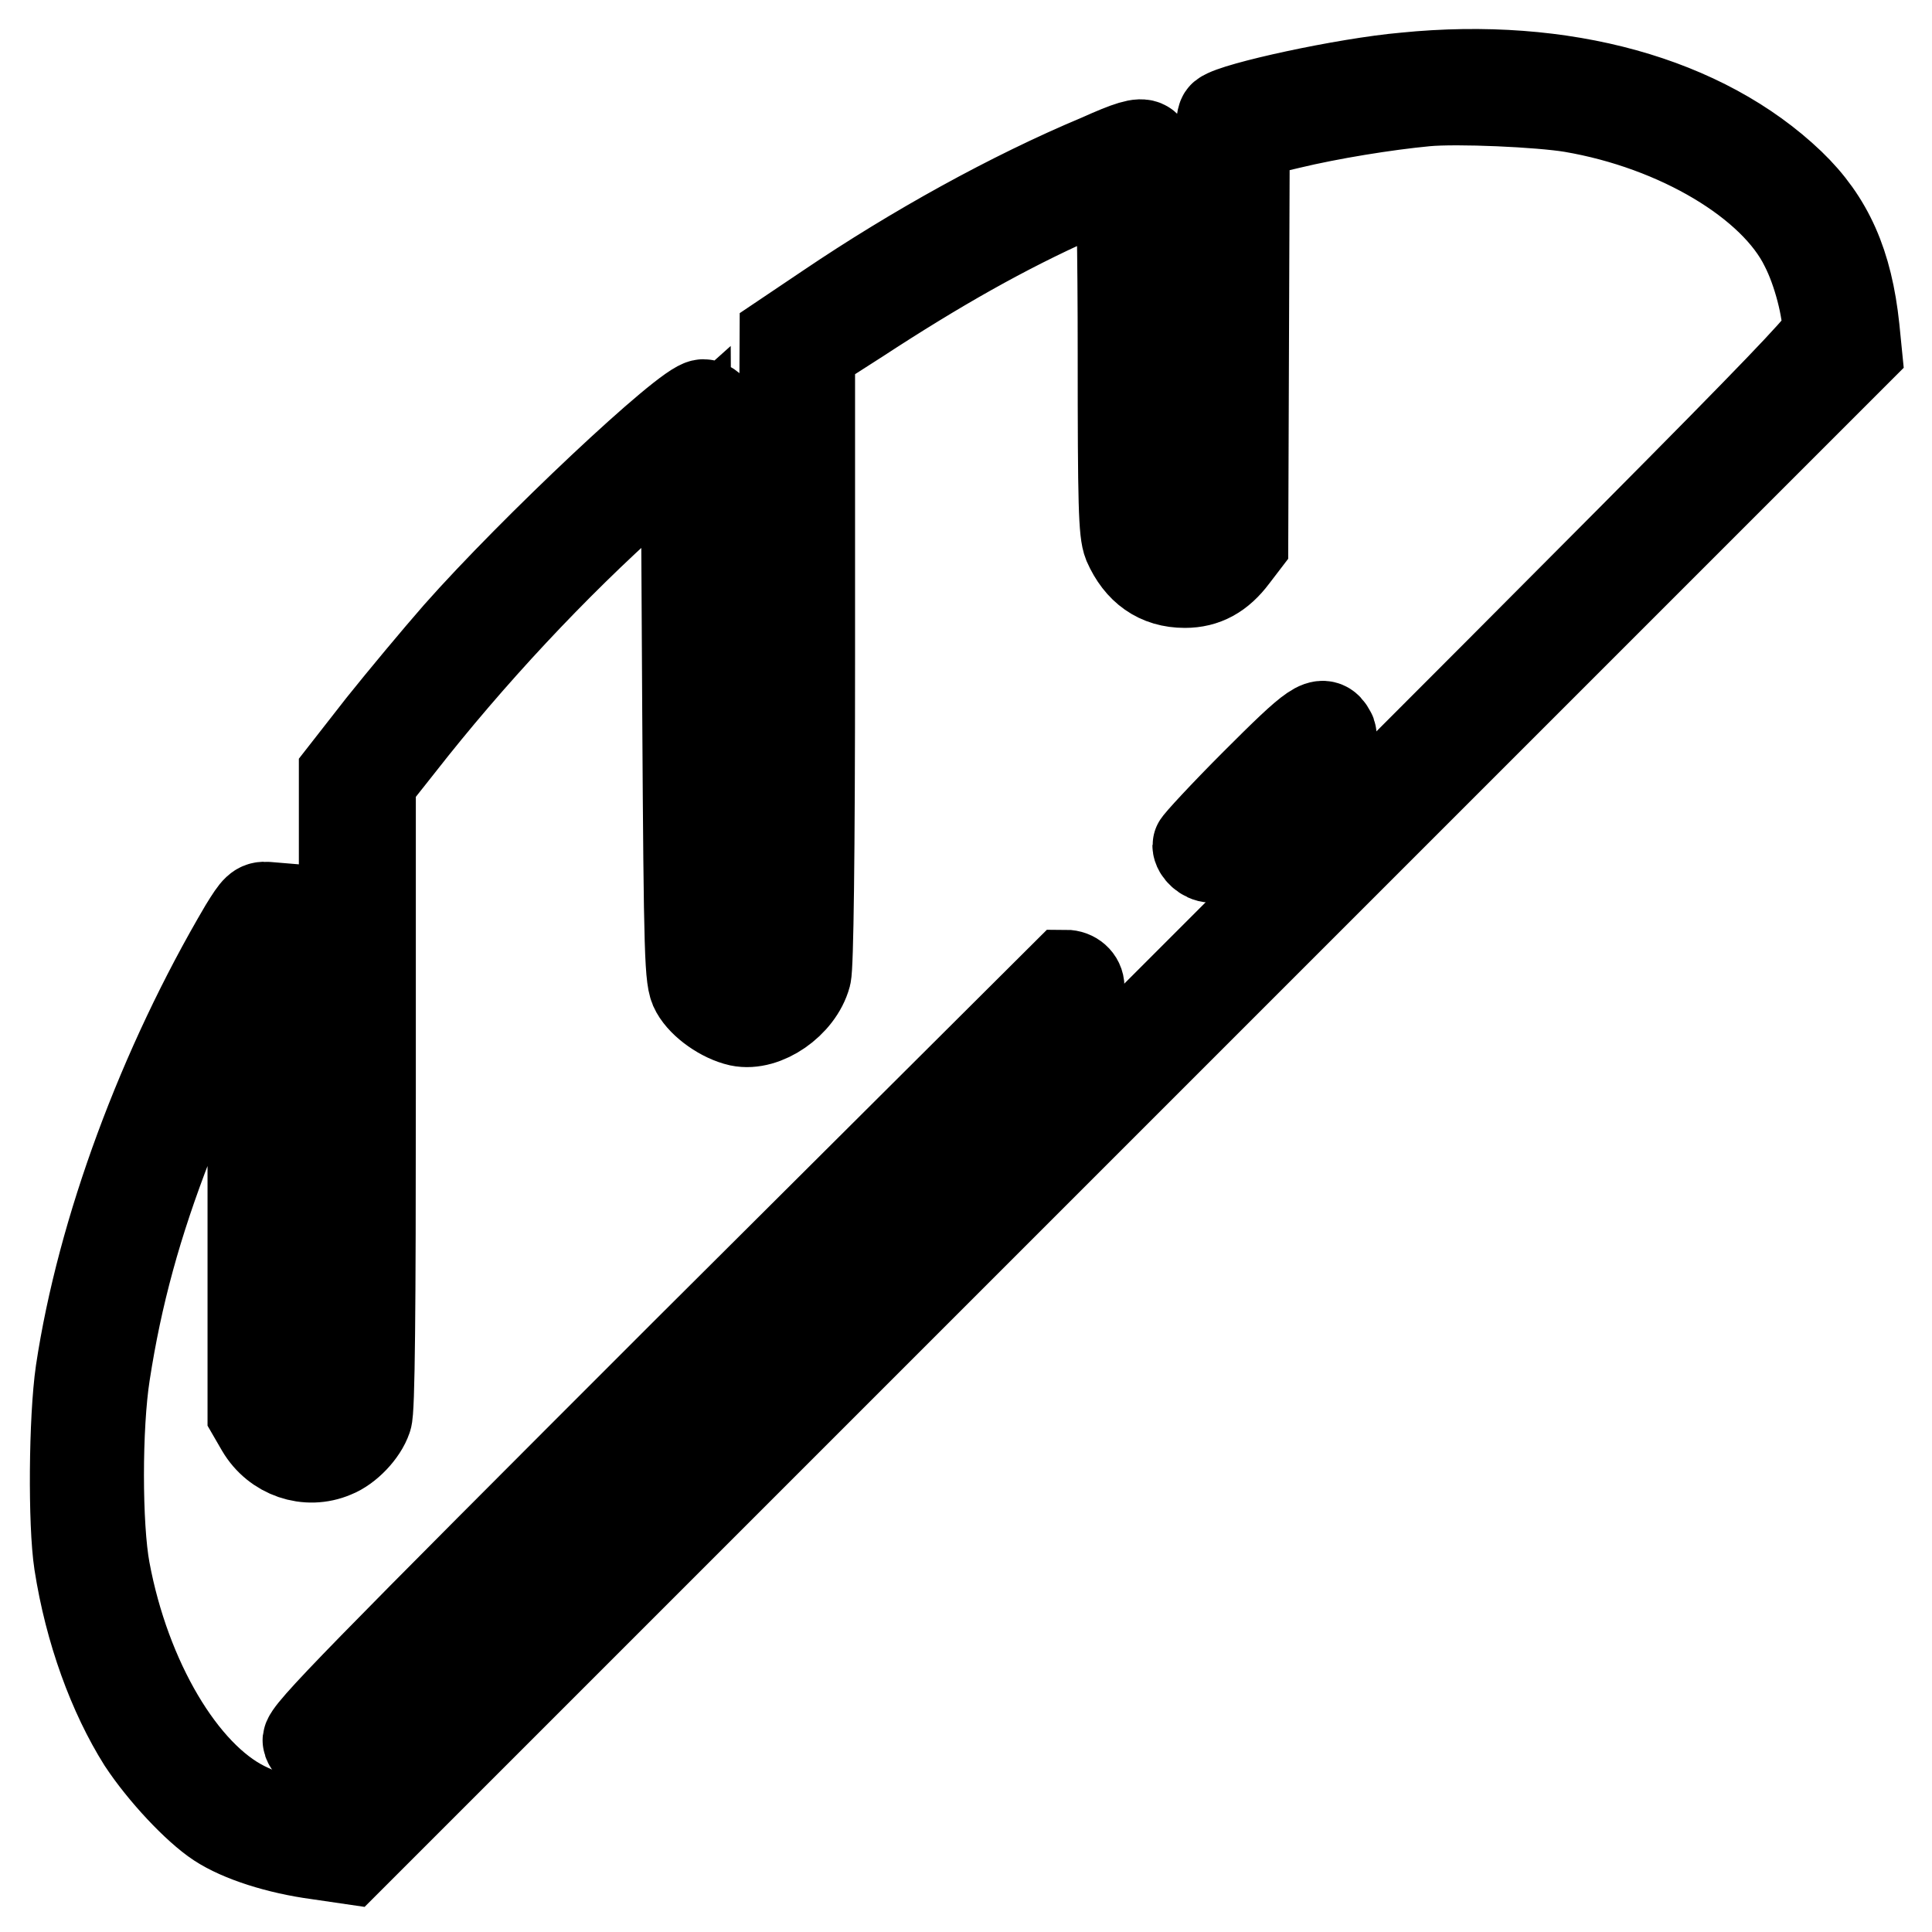 <?xml version="1.0" encoding="utf-8"?>
<!-- Svg Vector Icons : http://www.onlinewebfonts.com/icon -->
<!DOCTYPE svg PUBLIC "-//W3C//DTD SVG 1.1//EN" "http://www.w3.org/Graphics/SVG/1.1/DTD/svg11.dtd">
<svg version="1.1" xmlns="http://www.w3.org/2000/svg" xmlns:xlink="http://www.w3.org/1999/xlink" x="0px" y="0px" viewBox="0 0 256 256" enable-background="new 0 0 256 256" xml:space="preserve">
<g><g><g><path stroke-width="12" fill-opacity="0" stroke="#000000"  d="M186.2,10.3c-8,0.7-22.6,3.9-24.1,5.1c-0.5,0.4-0.6,5.8-0.6,28.1v27.6l-1.1,1.3c-1.5,1.7-4.8,1.8-6.4,0.2l-1.1-1.1l-0.2-25.9c-0.2-23.3-0.3-25.9-1-26.3c-0.6-0.4-2,0-6,1.8c-11.7,4.9-24.5,12-35.9,19.7l-5.8,3.9L103.8,87l-0.2,42.4l-1.3,1.1c-0.7,0.6-1.9,1.1-2.7,1.1c-1.7,0-3.9-1.1-4.3-2.1c-0.1-0.4-0.3-17.3-0.3-37.4c0-24.4-0.1-37-0.5-37.6c-0.3-0.5-0.9-0.9-1.3-0.9c-2.1,0-22.6,19.3-32.5,30.5c-2.8,3.2-7.3,8.6-10.1,12.1l-5,6.4v42.2V187l-1.2,1.1c-1.6,1.7-4.7,1.6-6.3,0l-1.1-1.2l-0.2-33.3l-0.2-33.3l-1.2-0.1c-1.1-0.1-1.4,0.2-3,2.8c-10.8,18.3-18.9,40.1-21.7,58.8c-0.9,6.2-1,20.1-0.2,25.3c1.4,9,4.5,17.4,8.4,23.6c2.7,4.1,7.2,8.9,10.1,10.8c2.9,1.9,7.9,3.5,13.1,4.2l4.1,0.6l99.9-99.9L246,46.5l-0.3-3c-0.9-8.5-3.4-14.2-8.5-19.1C225.7,13.4,207.1,8.2,186.2,10.3z M208.3,14.2c14.1,2.4,26.8,10,30.9,18.4c1.7,3.3,3,8.4,3,11.4c0,1.5-4.8,6.4-98.4,100c-93.6,93.6-98.5,98.4-100,98.4c-3,0-8-1.3-11.4-3c-8.3-4.1-15.8-16.8-18.5-31.3c-1.1-5.9-1.1-19.1,0-26.1c1.6-10.4,4.2-19.9,8.4-30.7c2.5-6.3,9.1-20.3,10.5-22.1c0.6-0.8,0.7,2.1,0.7,28.6v29.5l1.1,1.9c2,3.4,6.1,4.8,9.6,3.3c1.8-0.7,3.8-2.8,4.4-4.6c0.4-0.9,0.5-14.6,0.5-42.9v-41.5l3.8-4.8c9.3-11.9,20.4-23.8,31.3-33.5l6.7-6l0.2,35.3c0.2,32.6,0.3,35.3,1.1,36.7c1,1.8,3.6,3.6,5.8,4.1c3.3,0.7,7.8-2.4,8.8-6.1c0.3-1.2,0.5-15.4,0.5-42.2V46.3l6.4-4.1c10.4-6.8,19.4-11.9,28.6-16c3.1-1.4,5.9-2.6,6.1-2.6c0.2,0,0.4,9.4,0.4,23.3c0,20,0.1,23.6,0.7,25.1c1.5,3.4,4,5.2,7.5,5.2c2.6,0,4.6-1.1,6.4-3.5l1.3-1.7l0.1-27.1l0.1-27.1l5.9-1.4c5.4-1.3,12.8-2.5,18.1-3C193.1,13,204.1,13.5,208.3,14.2z"/><path stroke-width="12" fill-opacity="0" stroke="#000000"  d="M166.4,103.8c-4.2,4.2-7.7,8-7.7,8.2c0,0.7,1,1.6,1.8,1.6c0.4,0,4.2-3.6,8.5-7.8c6.7-6.7,7.8-8,7.3-8.7C175.3,95.2,174.3,95.9,166.4,103.8z"/><path stroke-width="12" fill-opacity="0" stroke="#000000"  d="M90.7,179.5c-43,43-50.2,50.3-49.9,51.2c0.2,0.6,0.7,1,1.3,1c1.4,0,100.9-99.5,100.9-100.9c0-0.9-0.8-1.6-1.8-1.6C141.1,129.3,118.4,151.9,90.7,179.5z"/></g></g></g>
</svg>